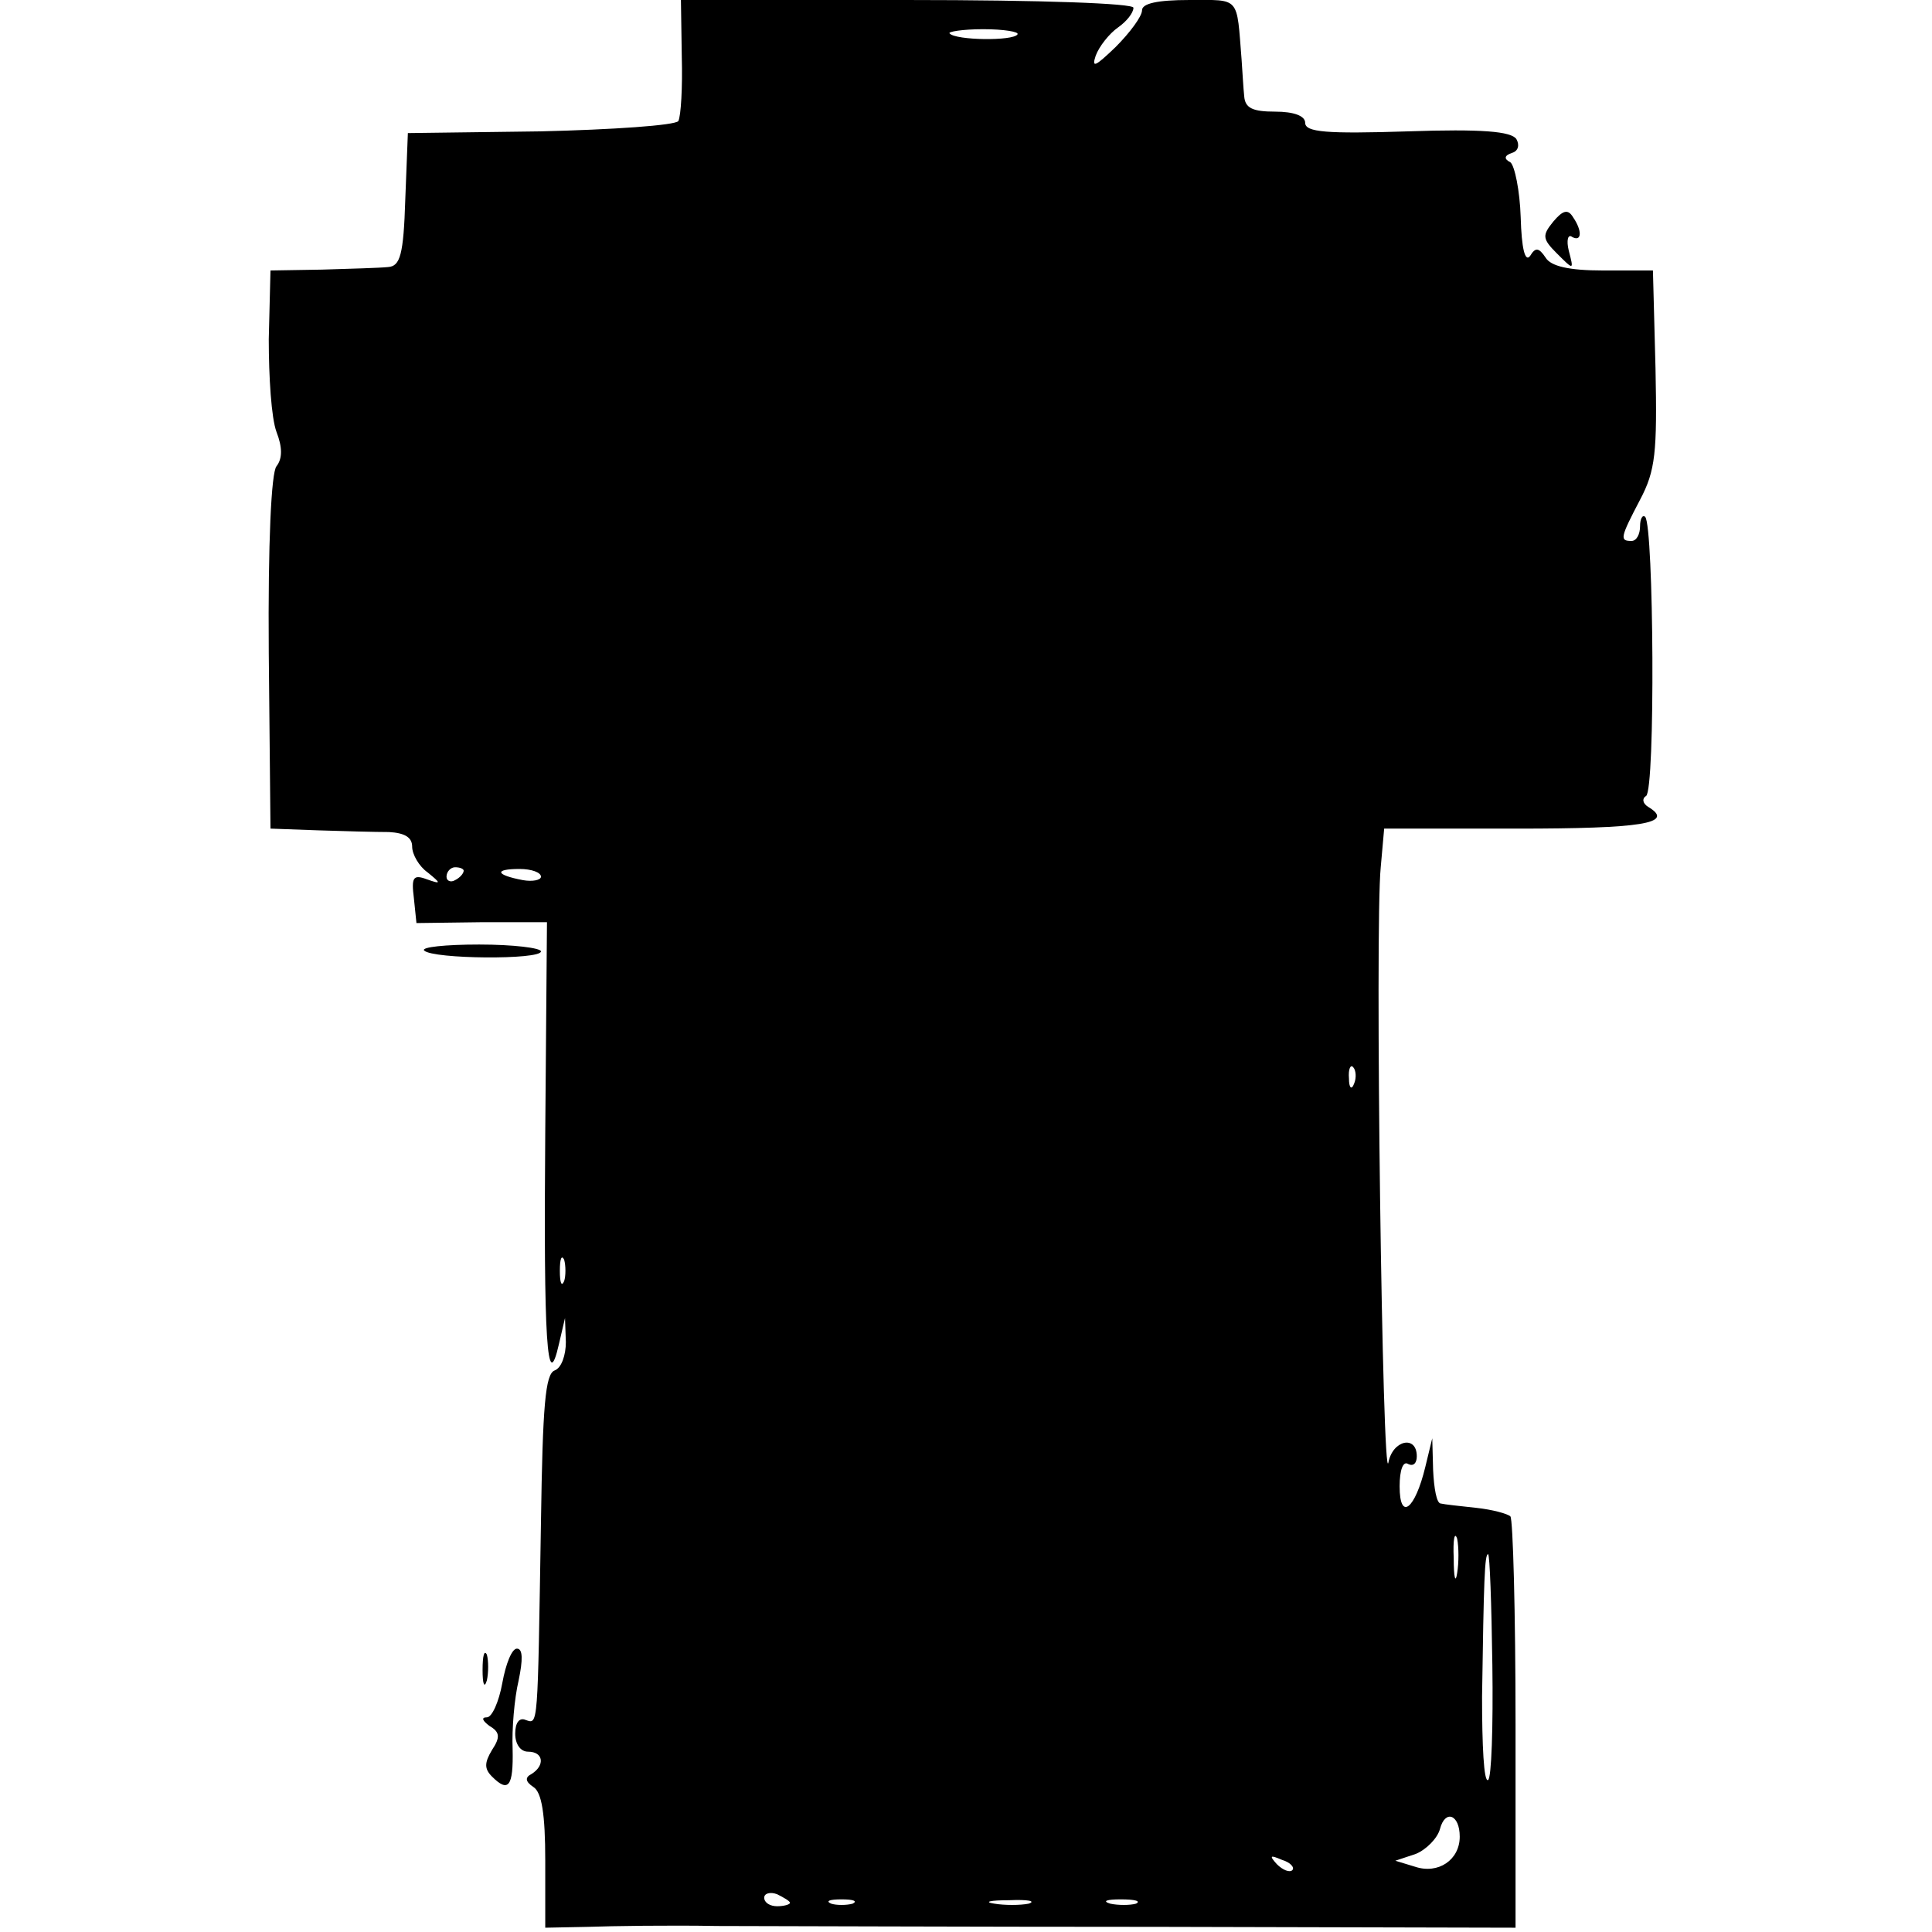 <?xml version="1.0" standalone="no"?>
<!DOCTYPE svg PUBLIC "-//W3C//DTD SVG 20010904//EN"
 "http://www.w3.org/TR/2001/REC-SVG-20010904/DTD/svg10.dtd">
<svg version="1.0" xmlns="http://www.w3.org/2000/svg"
 width="225pt" height="225pt" viewBox="0 0 225 225"
 preserveAspectRatio="xMidYMid meet">
<g transform="translate(0,225) scale(0.1,-0.1)"
fill="#000000" stroke="none">
<path d="M794 2184 c1 -36 -1 -69 -4 -75 -4 -5 -76 -10 -161 -12 l-154 -2 -3
-77 c-2 -65 -6 -78 -20 -79 -9 -1 -44 -2 -77 -3 l-60 -1 -2 -80 c0 -44 3 -92
9 -108 7 -18 7 -31 0 -40 -6 -7 -10 -88 -9 -217 l2 -205 55 -2 c30 -1 67 -2
83 -2 18 -1 27 -6 27 -17 0 -9 8 -23 18 -30 16 -13 16 -14 -1 -8 -16 6 -18 2
-15 -22 l3 -29 76 1 76 0 -2 -245 c-2 -241 2 -308 16 -246 l7 30 1 -28 c0 -15
-5 -30 -13 -33 -11 -4 -14 -41 -16 -177 -4 -242 -3 -235 -18 -230 -7 3 -12 -3
-12 -16 0 -12 6 -21 15 -21 18 0 20 -16 4 -26 -8 -4 -7 -9 2 -15 10 -6 14 -32
14 -86 l0 -78 50 1 c28 1 95 2 150 1 55 0 287 -1 515 -1 l415 -1 0 237 c0 130
-3 239 -6 242 -3 3 -21 8 -40 10 -19 2 -37 4 -41 5 -5 0 -8 18 -9 39 l-1 37
-8 -33 c-12 -50 -30 -64 -30 -23 0 19 4 30 10 26 6 -3 10 1 10 9 0 25 -28 19
-33 -7 -7 -36 -16 624 -9 693 l4 45 155 0 c144 0 184 6 153 25 -7 4 -8 10 -3
13 11 7 9 314 -1 325 -3 3 -6 -2 -6 -11 0 -9 -4 -17 -10 -17 -14 0 -13 4 10
48 18 34 20 55 18 153 l-3 114 -58 0 c-40 0 -61 5 -67 15 -8 12 -12 12 -18 2
-6 -8 -10 9 -11 45 -1 31 -7 60 -12 64 -8 4 -7 8 2 11 7 2 9 9 5 16 -6 9 -40
12 -127 9 -94 -3 -119 -1 -119 10 0 8 -13 13 -35 13 -26 0 -35 4 -36 18 -1 9
-2 28 -3 42 -6 75 -1 70 -61 70 -37 0 -55 -4 -55 -12 0 -7 -14 -26 -31 -43
-23 -22 -28 -25 -23 -10 4 11 16 26 26 33 10 7 18 17 18 23 0 5 -105 9 -264 9
l-263 0 1 -66z m391 26 c-5 -8 -72 -7 -79 1 -3 2 15 5 39 5 24 0 42 -3 40 -6z
m-645 -974 c0 -3 -4 -8 -10 -11 -5 -3 -10 -1 -10 4 0 6 5 11 10 11 6 0 10 -2
10 -4z m90 -7 c0 -4 -10 -6 -21 -4 -32 6 -34 13 -4 13 14 0 25 -4 25 -9z m947
-241 c-3 -8 -6 -5 -6 6 -1 11 2 17 5 13 3 -3 4 -12 1 -19z m-920 -230 c-3 -7
-5 -2 -5 12 0 14 2 19 5 13 2 -7 2 -19 0 -25z m1040 -340 c-2 -13 -4 -5 -4 17
-1 22 1 32 4 23 2 -10 2 -28 0 -40z m41 -107 c1 -72 -1 -132 -5 -134 -5 -3 -7
41 -7 97 2 136 3 166 7 166 2 0 4 -58 5 -129z m-38 -200 c0 -27 -25 -44 -52
-35 l-23 7 24 8 c12 5 25 18 28 29 6 23 23 17 23 -9z m-195 -39 c-3 -3 -11 0
-18 7 -9 10 -8 11 6 5 10 -3 15 -9 12 -12z m-585 -38 c0 -2 -7 -4 -15 -4 -8 0
-15 4 -15 10 0 5 7 7 15 4 8 -4 15 -8 15 -10z m73 -1 c-7 -2 -19 -2 -25 0 -7
3 -2 5 12 5 14 0 19 -2 13 -5z m205 0 c-10 -2 -28 -2 -40 0 -13 2 -5 4 17 4
22 1 32 -1 23 -4z m125 0 c-7 -2 -21 -2 -30 0 -10 3 -4 5 12 5 17 0 24 -2 18
-5z"/>
<path d="M1809 1992 c-13 -16 -13 -20 4 -37 20 -20 20 -20 14 3 -3 12 -1 20 4
16 11 -6 12 7 1 23 -6 10 -12 8 -23 -5z"/>
<path d="M494 1143 c10 -10 136 -11 136 -1 0 4 -32 8 -72 8 -39 0 -68 -3 -64
-7z"/>
<path d="M562 305 c0 -16 2 -22 5 -12 2 9 2 23 0 30 -3 6 -5 -1 -5 -18z"/>
<path d="M585 290 c-4 -22 -12 -40 -18 -40 -7 0 -5 -4 3 -10 12 -7 13 -13 3
-28 -9 -15 -9 -22 0 -31 19 -19 25 -12 24 32 -1 23 2 59 7 80 5 24 5 37 -2 37
-6 0 -13 -18 -17 -40z"/>
</g>
</svg>
